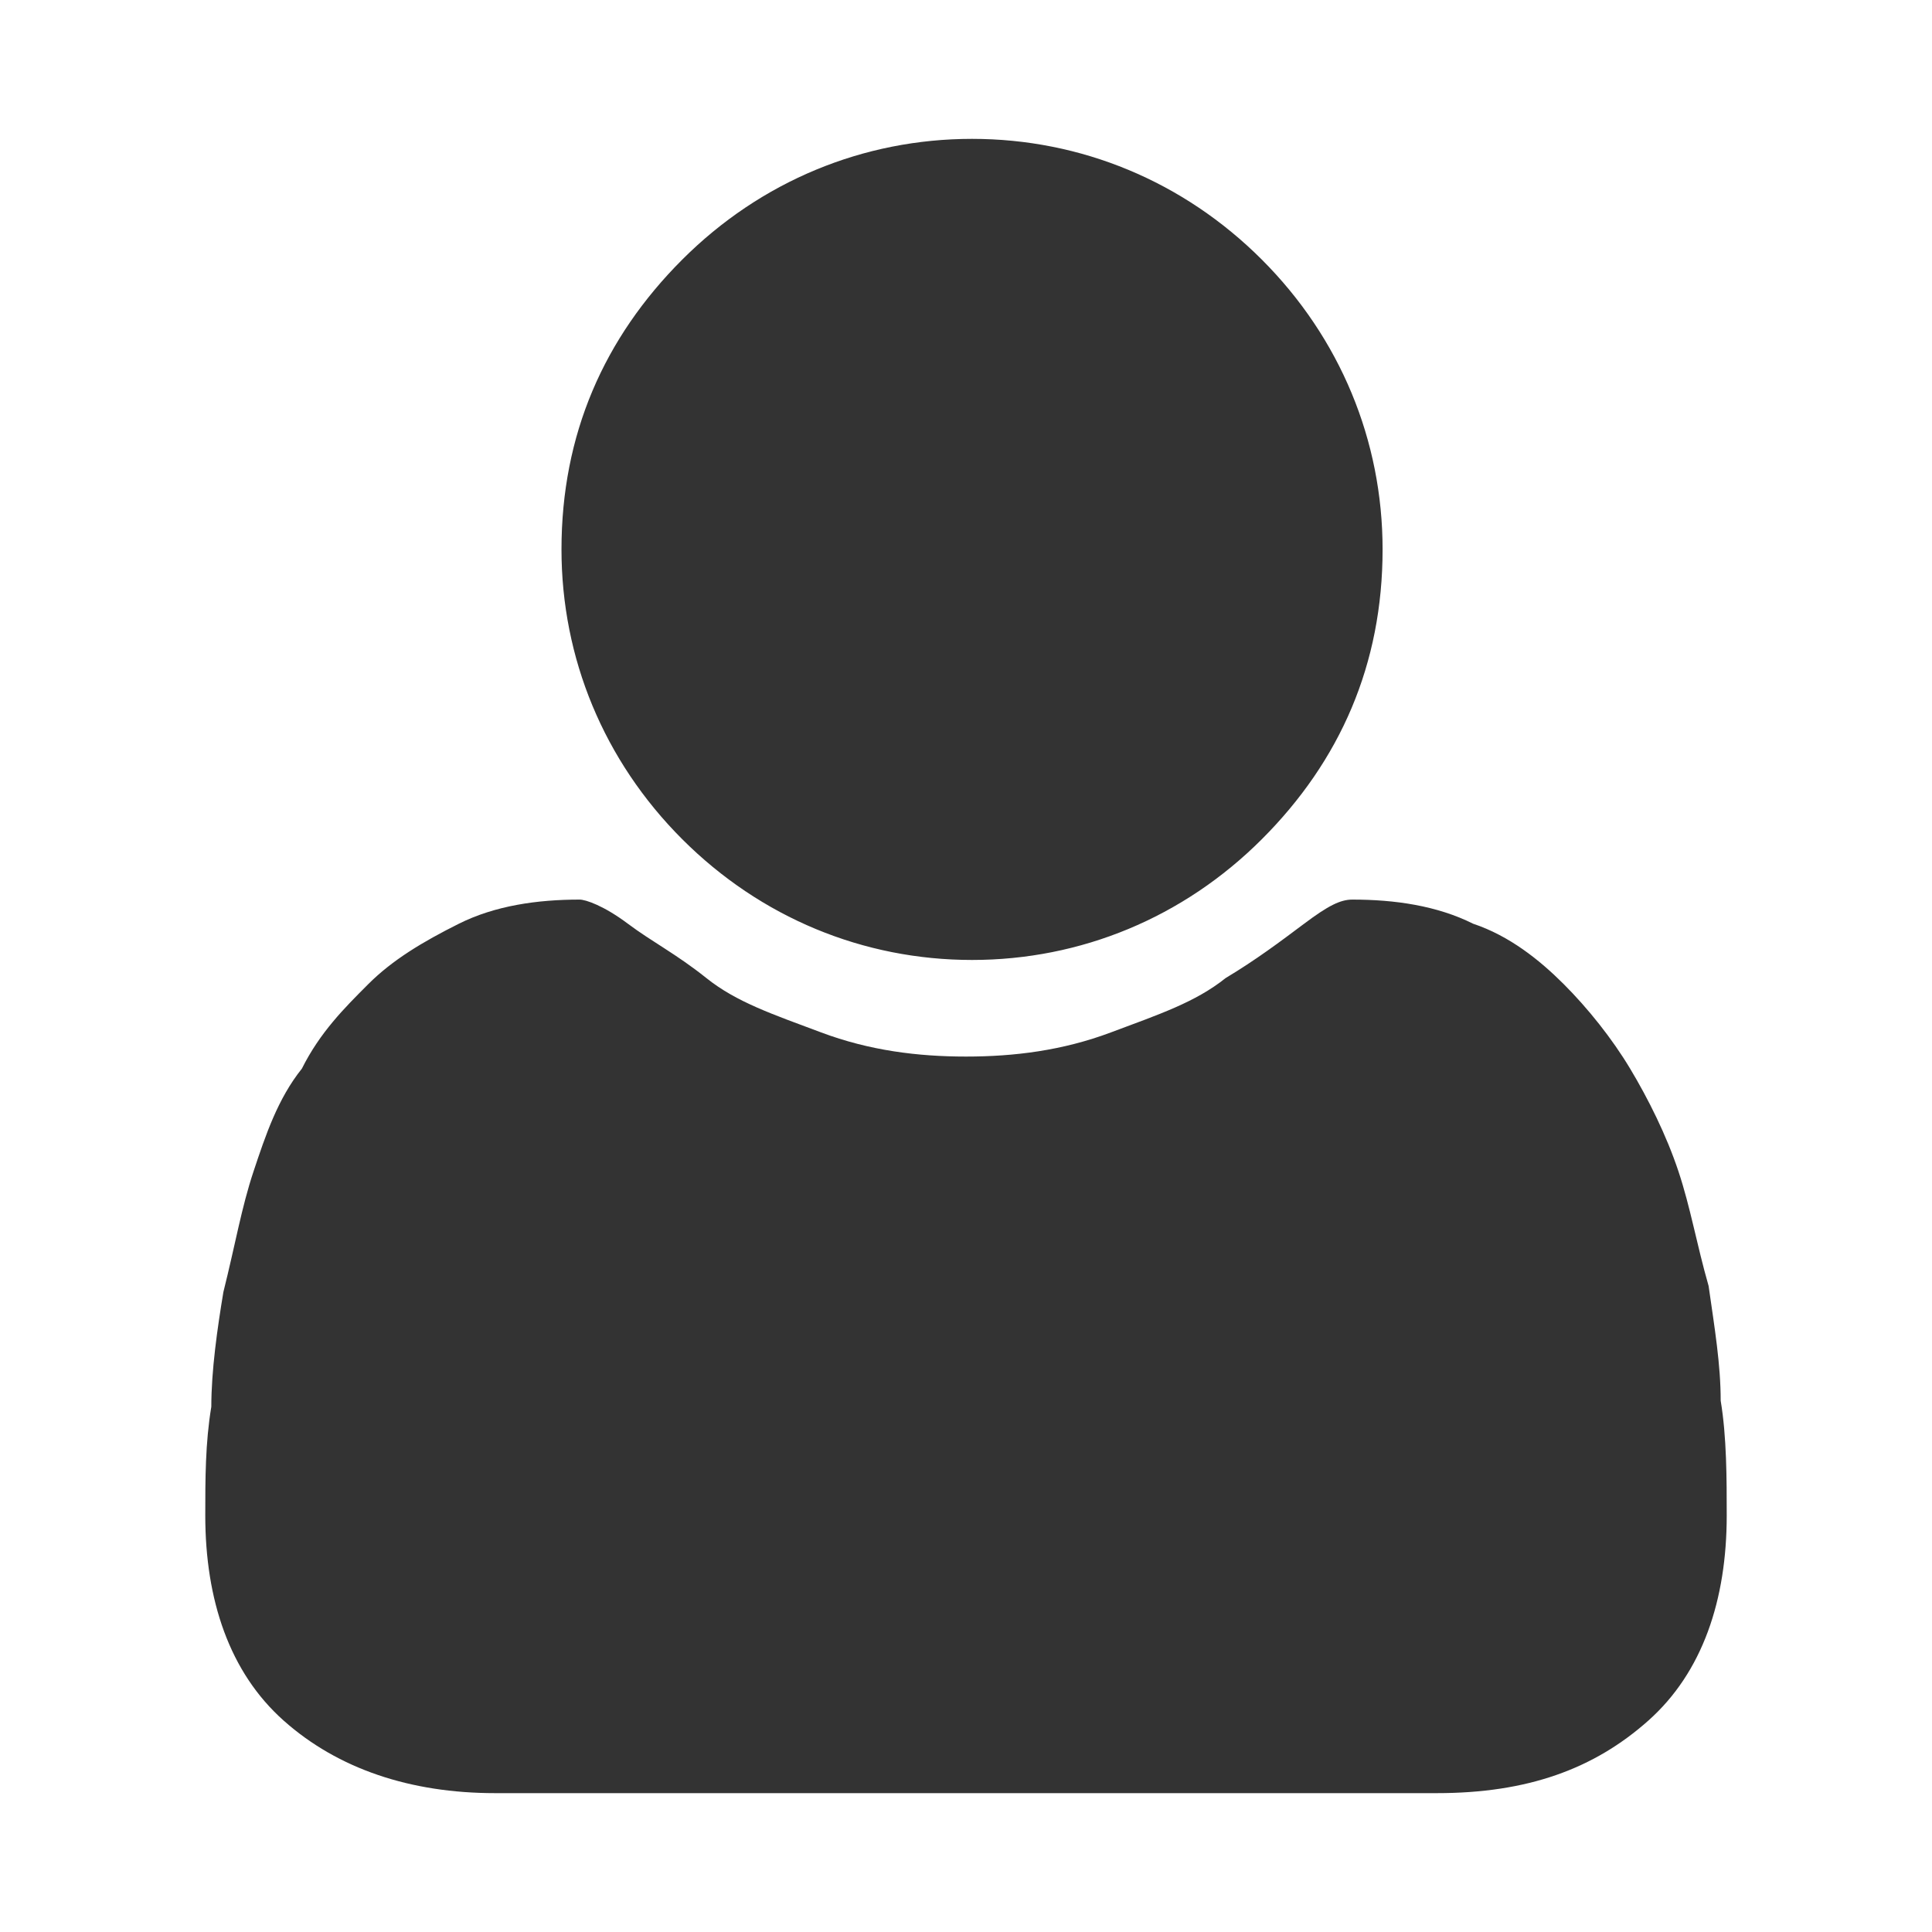 <?xml version="1.0" encoding="utf-8"?>
<!-- Generator: Adobe Illustrator 24.3.0, SVG Export Plug-In . SVG Version: 6.00 Build 0)  -->
<svg version="1.1" id="图层_1" xmlns="http://www.w3.org/2000/svg" xmlns:xlink="http://www.w3.org/1999/xlink" x="0px" y="0px"
	 viewBox="0 0 32 32" style="enable-background:new 0 0 32 32;" xml:space="preserve">
<style type="text/css">
	.st0{fill:#333333;}
</style>
<path class="st0" d="M28.6,25.1c0,1.4-0.4,2.6-1.3,3.4s-2,1.2-3.5,1.2H8.2c-1.4,0-2.6-0.4-3.5-1.2s-1.3-2-1.3-3.4
	c0-0.6,0-1.2,0.1-1.8c0-0.6,0.1-1.3,0.2-1.9C3.9,20.6,4,20,4.2,19.4c0.2-0.6,0.4-1.2,0.8-1.7c0.3-0.6,0.7-1,1.1-1.4
	c0.4-0.4,0.9-0.7,1.5-1s1.3-0.4,2-0.4c0.1,0,0.4,0.1,0.8,0.4c0.4,0.3,0.8,0.5,1.3,0.9s1.1,0.6,1.9,0.9c0.8,0.3,1.6,0.4,2.4,0.4
	c0.8,0,1.6-0.1,2.4-0.4c0.8-0.3,1.4-0.5,1.9-0.9c0.5-0.3,0.9-0.6,1.3-0.9c0.4-0.3,0.6-0.4,0.8-0.4c0.7,0,1.4,0.1,2,0.4
	c0.6,0.2,1.1,0.6,1.5,1s0.8,0.9,1.1,1.4s0.6,1.1,0.8,1.7c0.2,0.6,0.3,1.2,0.5,1.9c0.1,0.7,0.2,1.3,0.2,1.9
	C28.6,23.8,28.6,24.5,28.6,25.1z M22.9,9.1c0,1.9-0.7,3.5-2,4.8c-1.3,1.3-3,2-4.8,2s-3.5-0.7-4.8-2s-2-3-2-4.8c0-1.9,0.7-3.5,2-4.8
	s3-2,4.8-2s3.5,0.7,4.8,2C22.2,5.6,22.9,7.3,22.9,9.1z"/>
</svg>
